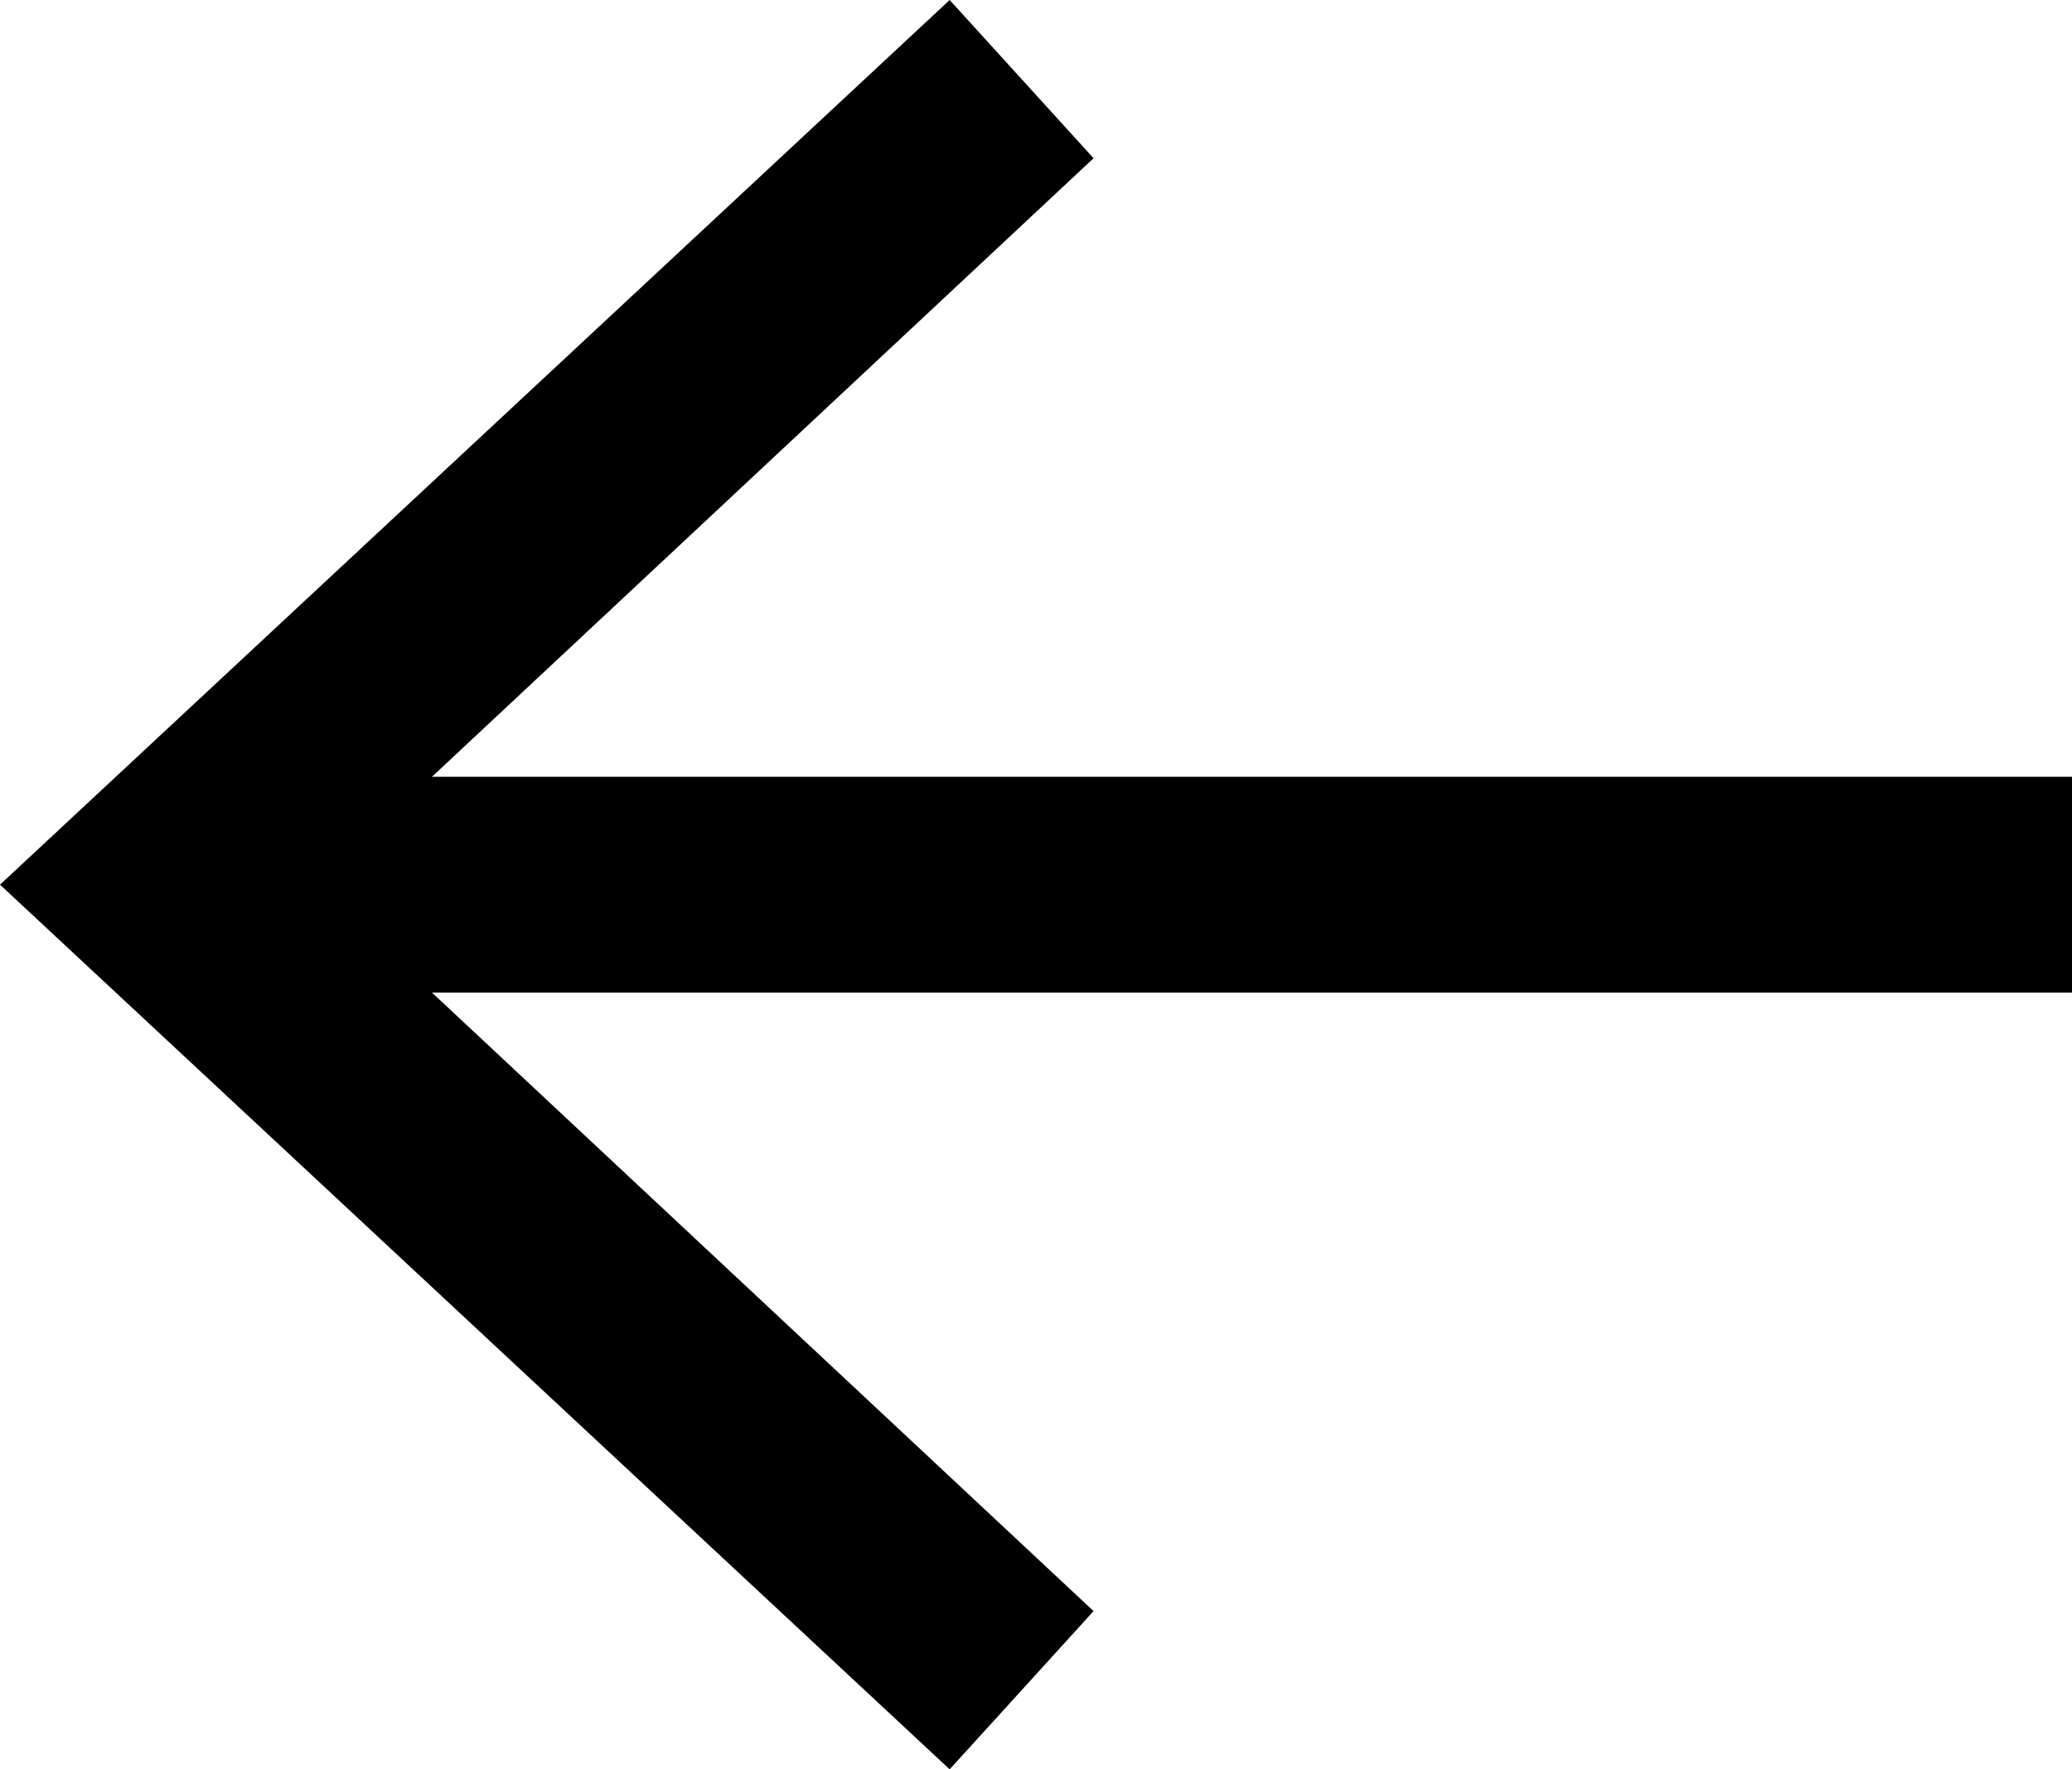 <?xml version="1.0" encoding="UTF-8"?>
<svg id="Ebene_1" xmlns="http://www.w3.org/2000/svg" version="1.1" viewBox="0 0 28.8 24.6">
  <!-- Generator: Adobe Illustrator 30.0.0, SVG Export Plug-In . SVG Version: 2.1.1 Build 123)  -->
  <defs>
    <style>
      .st0 {
        fill: none;
        stroke: #000;
        stroke-width: 3px;
      }
    </style>
  </defs>
  <path class="st0" d="M3.3,12.3h25.5"/>
  <polygon points="13.2 24.6 15.2 22.4 4.4 12.3 15.2 2.2 13.2 0 0 12.3 13.2 24.6"/>
</svg>
